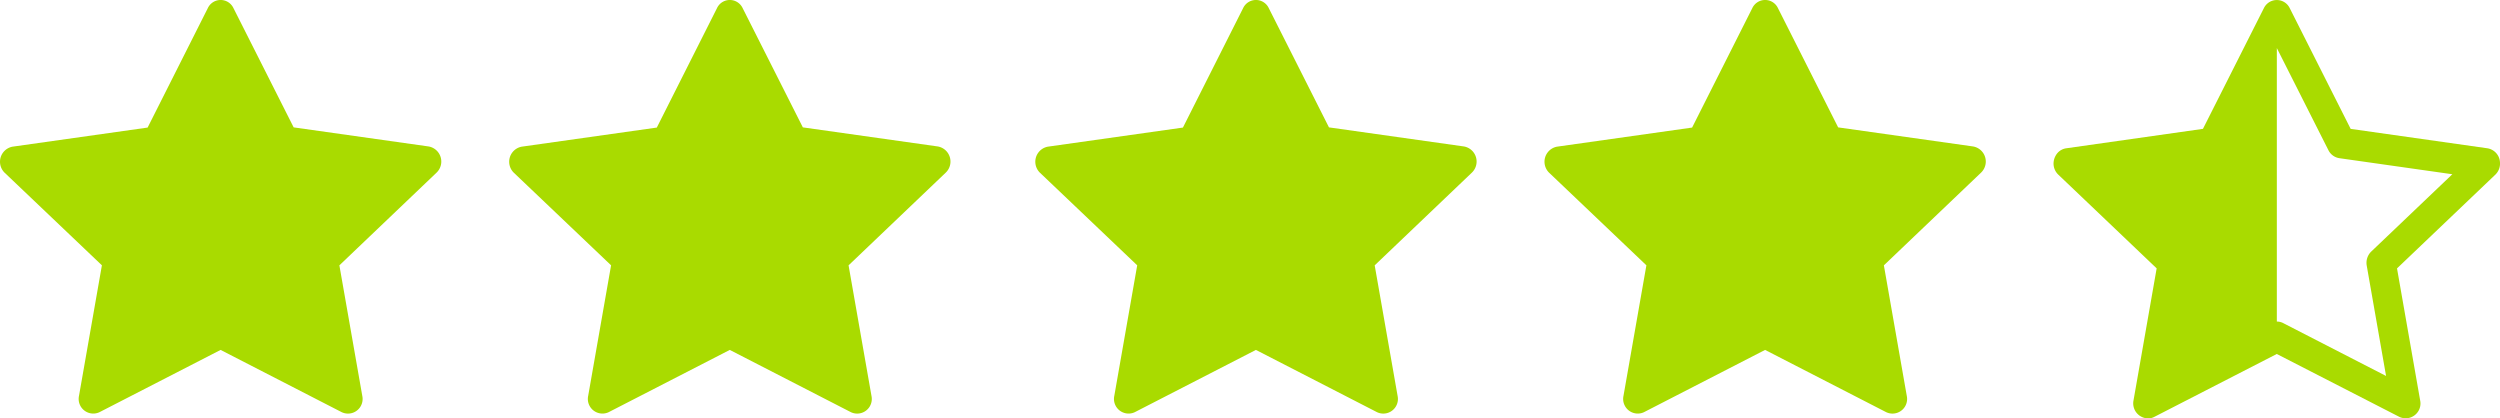 <svg xmlns="http://www.w3.org/2000/svg" width="91.637" height="15.339" viewBox="0 0 91.637 15.339"><g transform="translate(-614 -2008)"><path d="M3.653,16.231a.536.536,0,0,1-.754-.6l.839-4.782L.176,7.458A.562.562,0,0,1,.463,6.5l4.951-.7L7.622,1.419a.519.519,0,0,1,.937,0l2.208,4.374,4.951.7a.562.562,0,0,1,.286.96L12.443,10.85l.839,4.782a.536.536,0,0,1-.754.6L8.089,13.95,3.652,16.231Z" transform="translate(613.997 2006.876)" fill="#A9DB00"/><path d="M3.653,16.231a.536.536,0,0,1-.754-.6l.839-4.782L.176,7.458A.562.562,0,0,1,.463,6.5l4.951-.7L7.622,1.419a.519.519,0,0,1,.937,0l2.208,4.374,4.951.7a.562.562,0,0,1,.286.96L12.443,10.85l.839,4.782a.536.536,0,0,1-.754.6L8.089,13.95,3.652,16.231Z" transform="translate(651.946 2006.876)" fill="#A9DB00"/><path d="M3.653,16.231a.536.536,0,0,1-.754-.6l.839-4.782L.176,7.458A.562.562,0,0,1,.463,6.5l4.951-.7L7.622,1.419a.519.519,0,0,1,.937,0l2.208,4.374,4.951.7a.562.562,0,0,1,.286.96L12.443,10.85l.839,4.782a.536.536,0,0,1-.754.6L8.089,13.95,3.652,16.231Z" transform="translate(632.661 2006.876)" fill="#A9DB00"/><path d="M3.653,16.231a.536.536,0,0,1-.754-.6l.839-4.782L.176,7.458A.562.562,0,0,1,.463,6.5l4.951-.7L7.622,1.419a.519.519,0,0,1,.937,0l2.208,4.374,4.951.7a.562.562,0,0,1,.286.96L12.443,10.85l.839,4.782a.536.536,0,0,1-.754.6L8.089,13.95,3.652,16.231Z" transform="translate(670.61 2006.876)" fill="#A9DB00"/><path d="M5.477,5.848,7.71,1.424a.526.526,0,0,1,.948,0l2.233,4.425L15.9,6.56a.549.549,0,0,1,.464.516.563.563,0,0,1-.174.455l-3.6,3.432.848,4.837a.543.543,0,0,1-.763.605L8.183,14.1,3.695,16.405a.531.531,0,0,1-.149.051.551.551,0,0,1-.614-.657l.848-4.837L.179,7.531A.563.563,0,0,1,0,7.119.6.6,0,0,1,.09,6.81a.524.524,0,0,1,.379-.25Zm2.706,7.064a.5.5,0,0,1,.237.057l3.769,1.937-.709-4.046a.577.577,0,0,1,.167-.516l2.971-2.832-4.143-.589a.537.537,0,0,1-.4-.294L8.185,2.887l0,0V12.911Z" transform="translate(689.272 2006.875)" fill="#A9DB00" fill-rule="evenodd"/></g></svg>